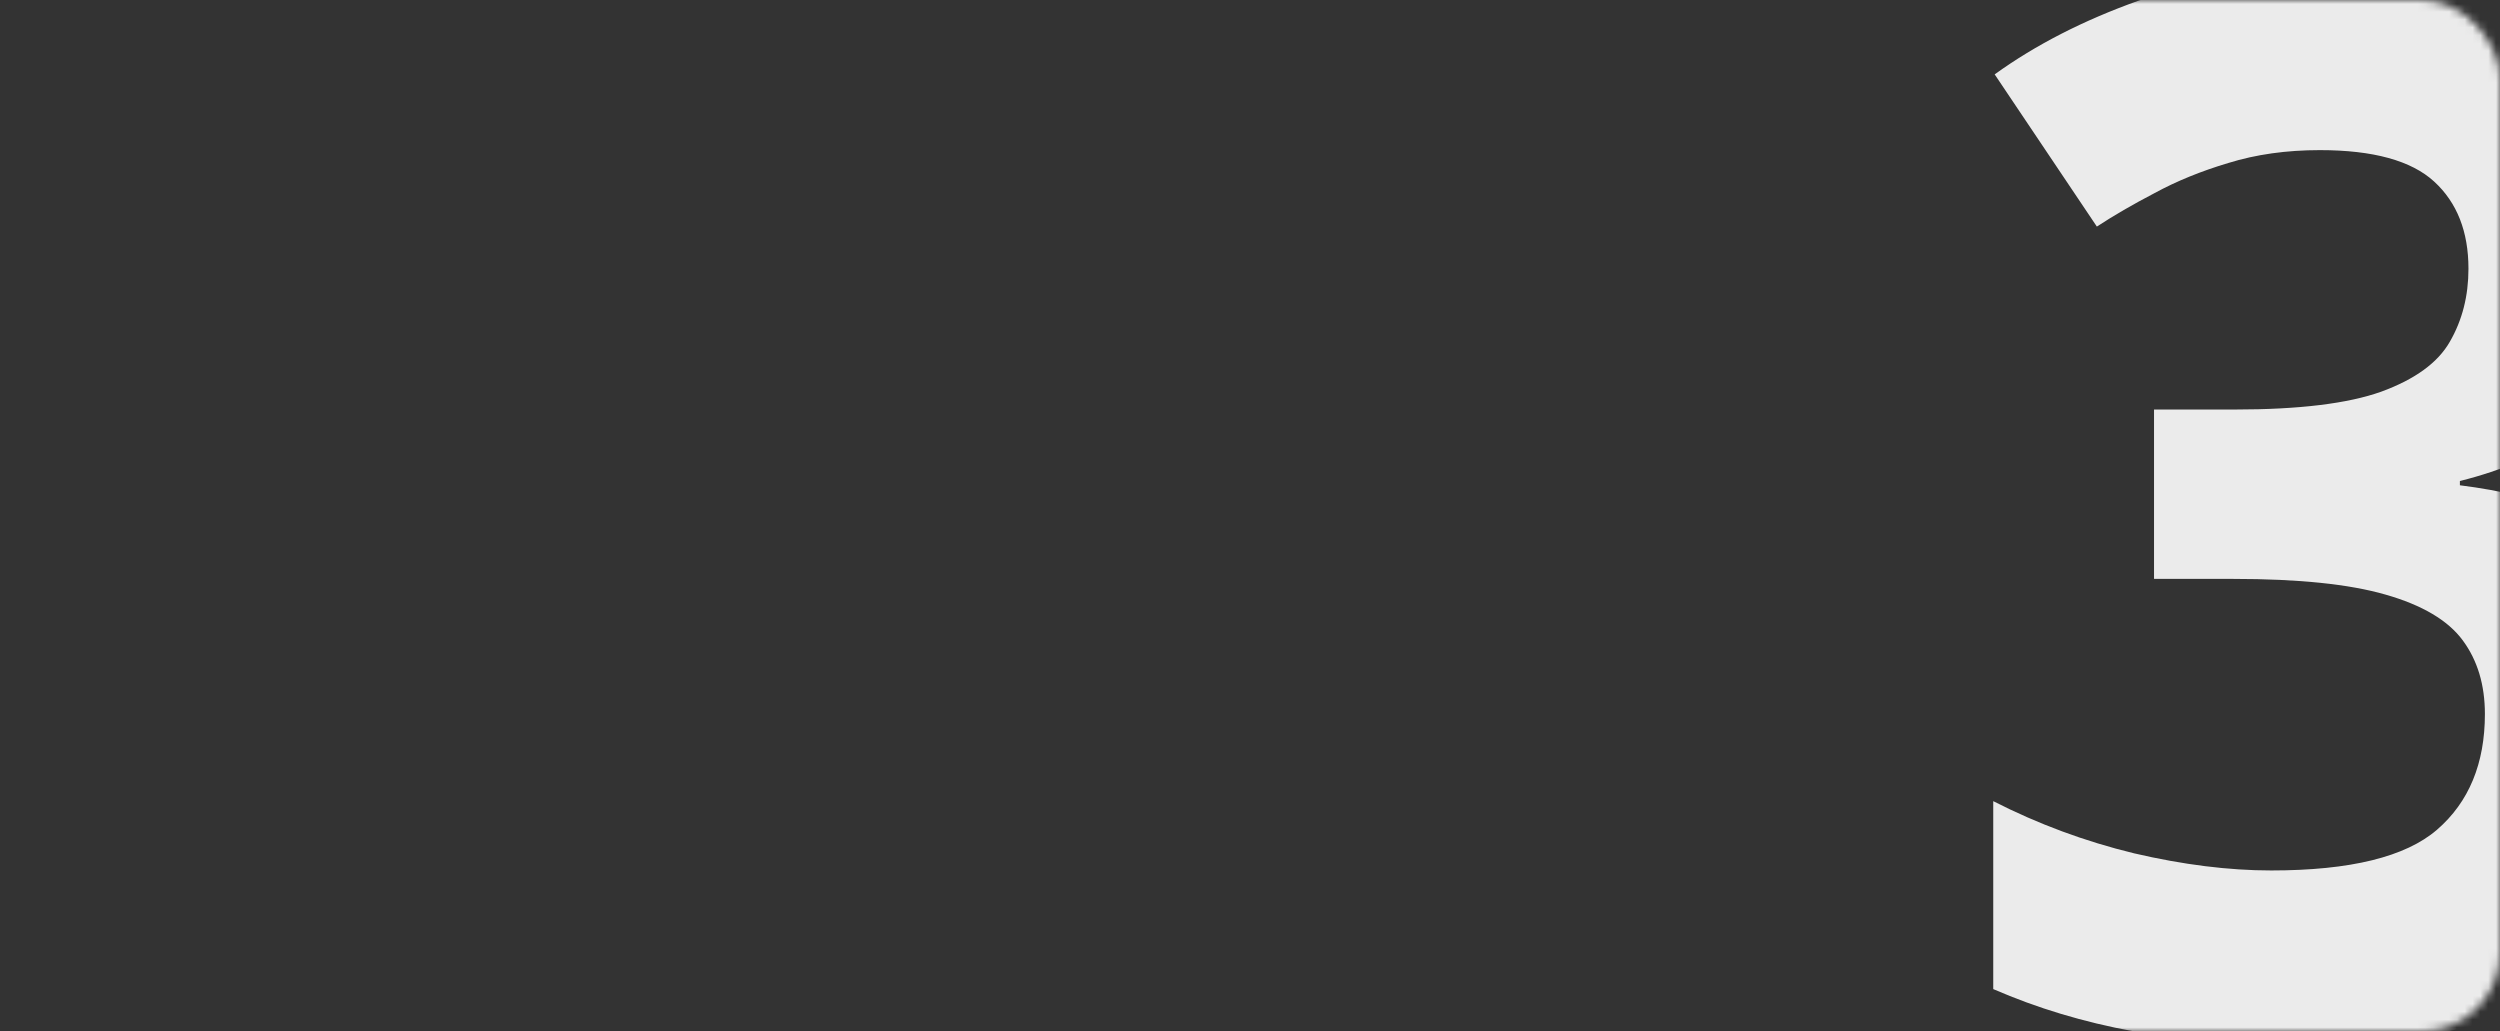 <?xml version="1.0" encoding="UTF-8"?> <svg xmlns="http://www.w3.org/2000/svg" width="320" height="132" viewBox="0 0 320 132" fill="none"><rect x="0" y="0" width="320" height="132" fill="#333333" stroke="none"/> <mask id="mask0_69_327" style="mask-type:alpha" maskUnits="userSpaceOnUse" x="0" y="0" width="320" height="132"> <rect width="320" height="132" rx="10" fill="#F5F5F5"></rect> </mask> <g mask="url(#mask0_69_327)"> <path d="M343.771 28.18C343.771 34.339 342.49 39.675 339.929 44.188C337.368 48.7 333.892 52.389 329.501 55.255C325.171 58.122 320.293 60.225 314.866 61.567V62.116C325.598 63.458 333.739 66.75 339.288 71.995C344.899 77.239 347.704 84.252 347.704 93.033C347.704 100.839 345.783 107.821 341.941 113.98C338.16 120.139 332.306 124.987 324.379 128.524C316.451 132.061 306.237 133.829 293.736 133.829C286.357 133.829 279.466 133.22 273.063 132C266.721 130.841 260.745 129.042 255.135 126.603V102.546C260.867 105.473 266.874 107.699 273.155 109.224C279.436 110.687 285.29 111.419 290.717 111.419C300.84 111.419 307.914 109.681 311.938 106.205C316.024 102.668 318.067 97.729 318.067 91.387C318.067 87.667 317.122 84.526 315.231 81.965C313.341 79.404 310.048 77.453 305.353 76.111C300.718 74.769 294.224 74.099 285.869 74.099H275.716V52.42H286.052C294.285 52.42 300.535 51.658 304.804 50.133C309.133 48.548 312.06 46.413 313.585 43.73C315.17 40.986 315.963 37.876 315.963 34.4C315.963 29.644 314.5 25.924 311.573 23.241C308.646 20.557 303.767 19.216 296.937 19.216C292.669 19.216 288.766 19.765 285.229 20.862C281.753 21.899 278.612 23.18 275.807 24.704C273.002 26.168 270.532 27.601 268.398 29.003L255.318 9.52C260.562 5.739 266.691 2.599 273.703 0.098C280.777 -2.402 289.193 -3.652 298.95 -3.652C312.731 -3.652 323.647 -0.877 331.696 4.672C339.746 10.221 343.771 18.057 343.771 28.18Z" fill="#EBEBEB"></path> </g> </svg> 
